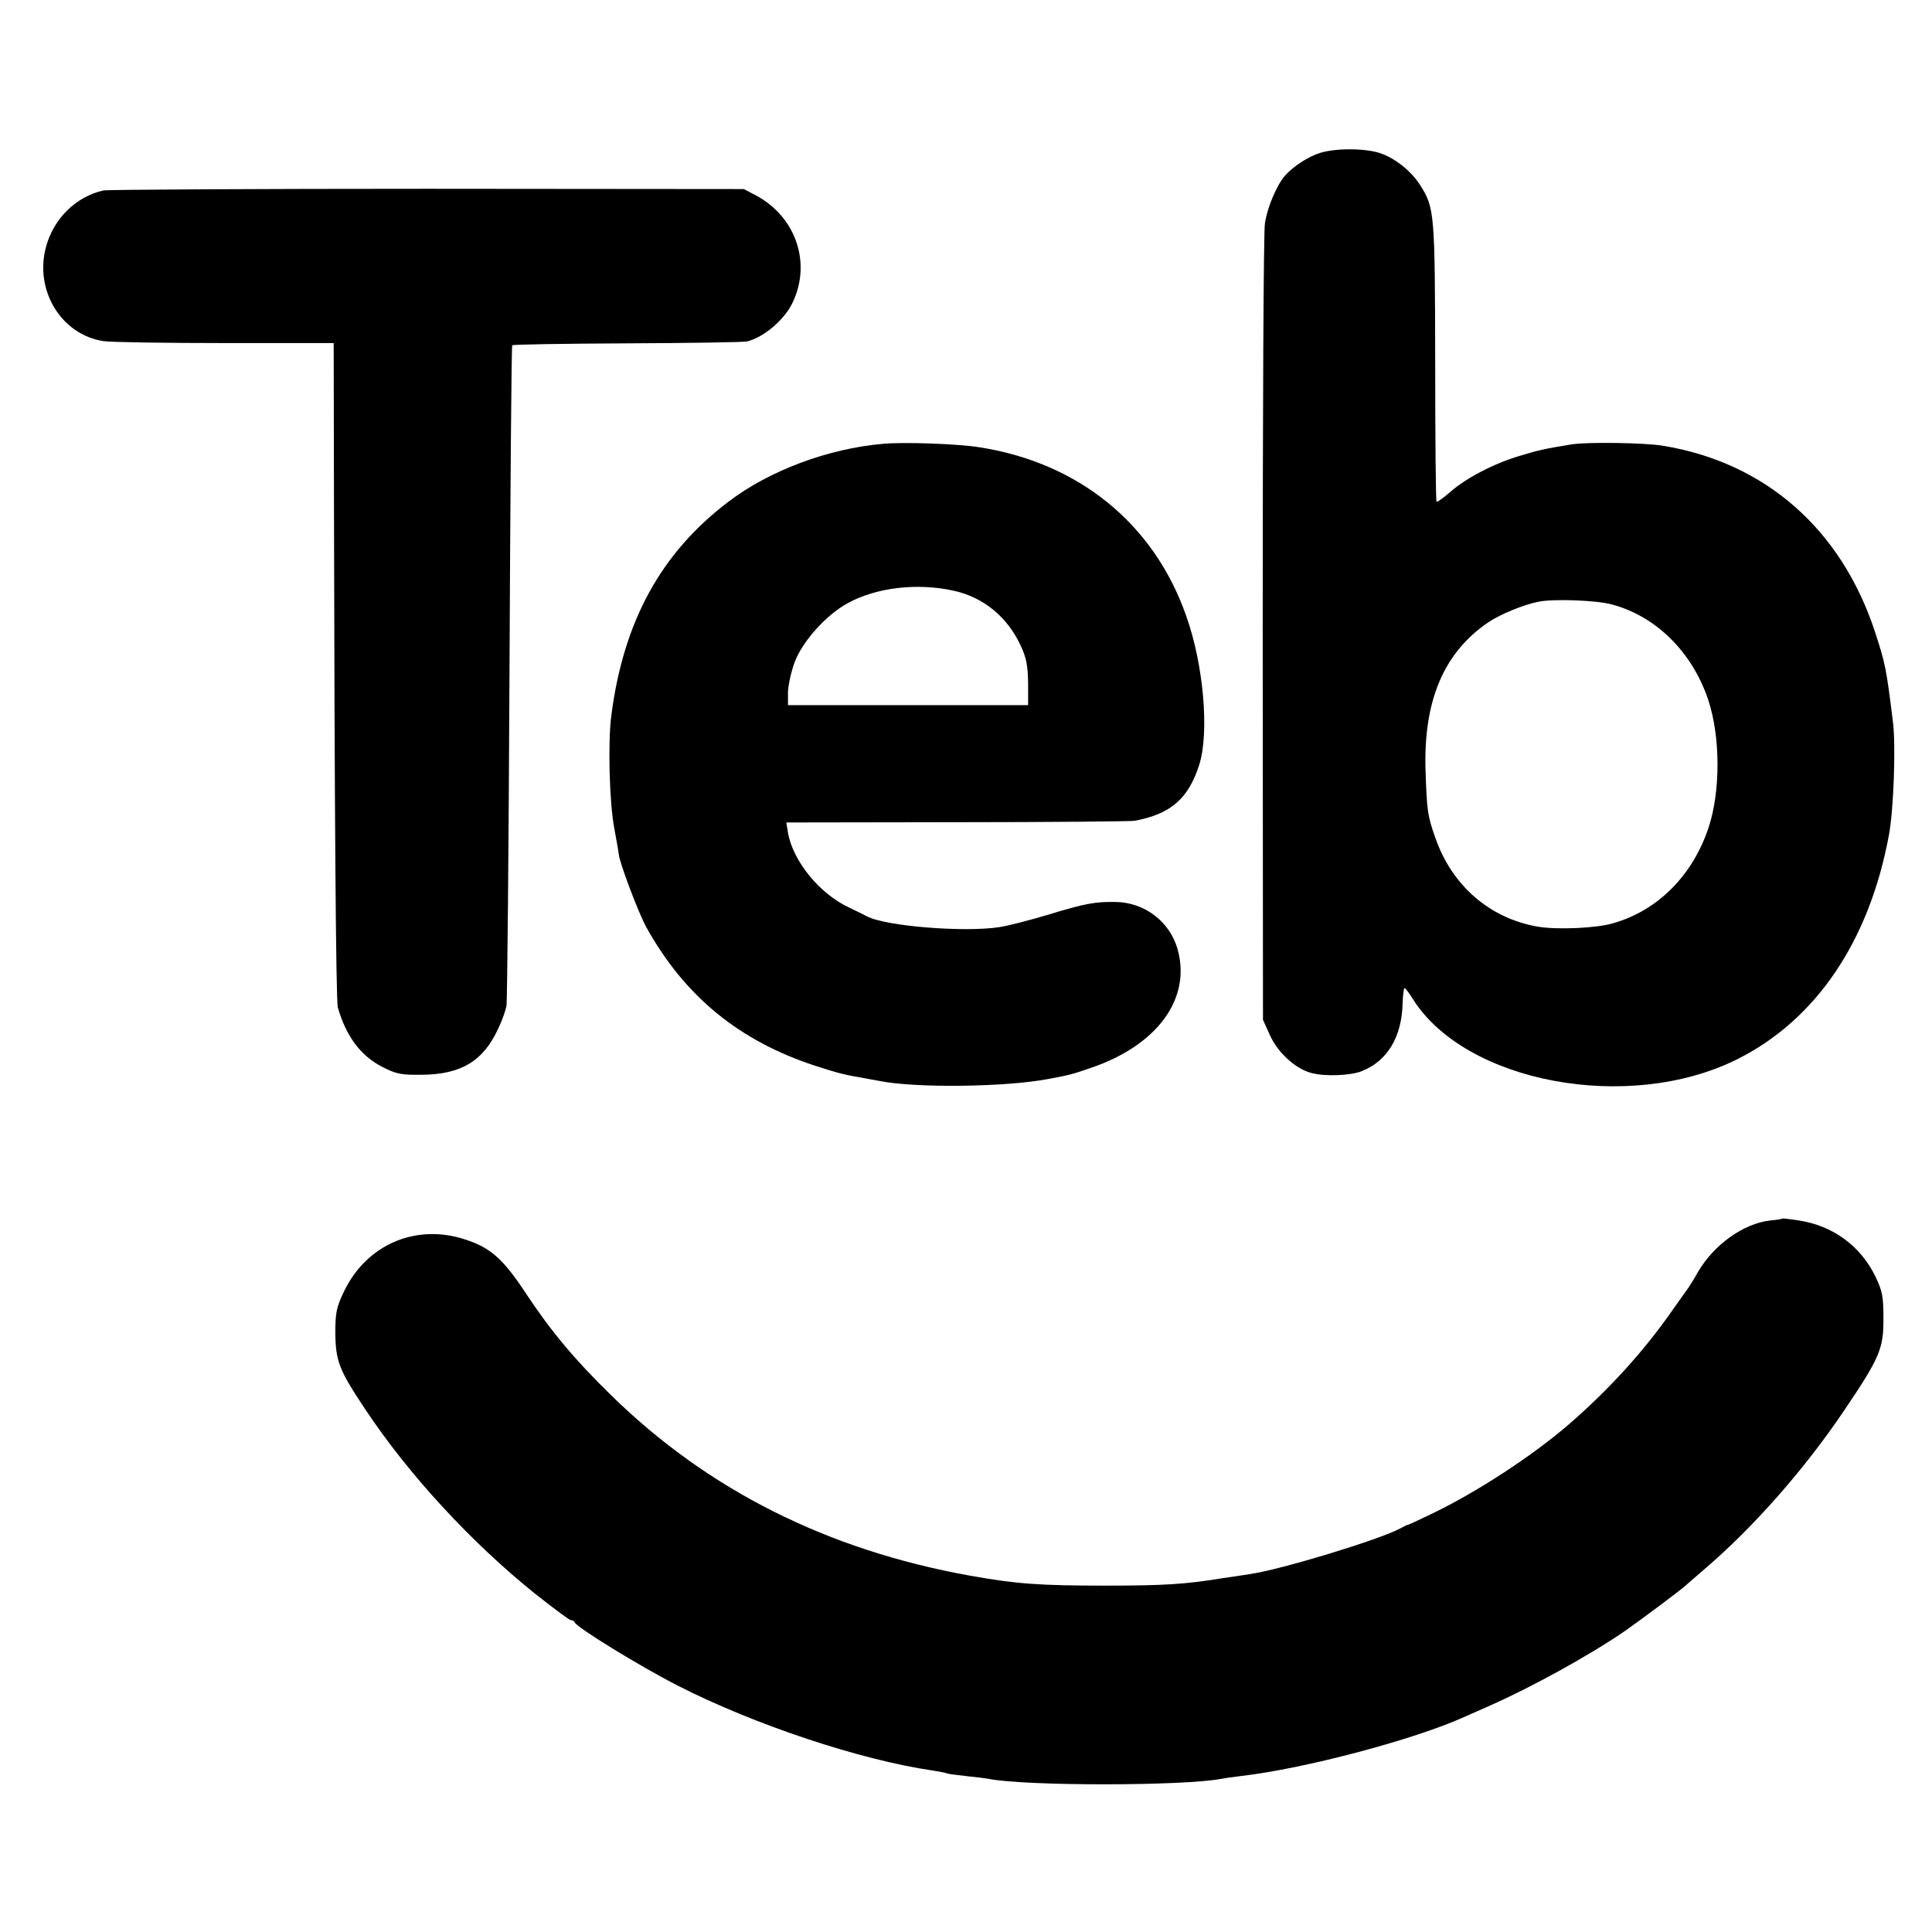 <?xml version="1.0" standalone="no"?>
<!DOCTYPE svg PUBLIC "-//W3C//DTD SVG 20010904//EN"
 "http://www.w3.org/TR/2001/REC-SVG-20010904/DTD/svg10.dtd">
<svg version="1.0" xmlns="http://www.w3.org/2000/svg"
 width="700pt" height="700pt" viewBox="0 0 700 700"
 preserveAspectRatio="xMidYMid meet">
<g transform="translate(0,700) scale(0.1,-0.1)"
fill="#000000" stroke="none">
<path d="M4783 6446 c-44 -14 -96 -48 -126 -81 -30 -33 -66 -117 -74 -175 -5
-30 -8 -692 -8 -1470 l1 -1415 24 -53 c28 -65 95 -126 153 -140 50 -13 141 -9
181 7 93 37 145 124 148 246 1 30 4 55 7 55 3 0 16 -17 29 -38 190 -305 783
-416 1176 -220 286 143 479 428 550 813 17 90 25 319 15 405 -25 202 -28 215
-65 329 -122 373 -397 615 -769 676 -64 11 -275 14 -330 5 -99 -16 -121 -21
-190 -42 -91 -27 -193 -80 -250 -130 -25 -22 -48 -38 -50 -36 -3 2 -5 230 -5
506 -1 540 -2 559 -55 642 -32 50 -89 96 -144 115 -54 18 -160 19 -218 1z
m1057 -1636 c161 -43 291 -173 349 -345 45 -135 45 -334 1 -465 -58 -173 -184
-299 -345 -345 -59 -18 -200 -24 -270 -13 -176 29 -315 149 -375 324 -28 79
-30 98 -35 241 -8 255 66 428 227 538 43 29 127 64 183 75 56 11 211 5 265
-10z"/>
<path d="M375 6310 c-100 -22 -182 -103 -209 -207 -41 -157 57 -316 209 -339
28 -4 226 -7 442 -7 l392 0 1 -561 c2 -1113 7 -1822 14 -1846 30 -105 83 -176
162 -216 51 -26 68 -29 143 -28 142 1 223 50 277 169 13 27 26 64 29 80 3 17
8 561 11 1210 3 648 7 1182 10 1184 3 3 190 6 417 7 227 1 422 4 434 7 60 15
131 75 162 135 73 145 17 315 -130 394 l-44 23 -1145 1 c-630 0 -1158 -3
-1175 -6z"/>
<path d="M3200 5392 c-199 -17 -413 -97 -561 -210 -245 -186 -380 -434 -424
-774 -13 -99 -7 -319 11 -411 11 -59 15 -83 16 -92 1 -27 73 -217 100 -265
139 -250 336 -411 610 -501 87 -28 107 -33 177 -45 18 -3 43 -8 55 -10 129
-27 463 -23 616 7 75 14 83 16 150 39 244 82 368 253 316 433 -29 99 -120 168
-225 169 -74 1 -109 -5 -246 -47 -64 -19 -141 -39 -173 -44 -126 -20 -414 3
-481 39 -9 5 -38 19 -65 32 -107 50 -203 168 -221 271 l-6 37 618 1 c340 0
629 3 643 5 131 24 196 80 235 203 37 117 16 362 -47 539 -117 335 -391 557
-753 612 -76 12 -273 19 -345 12z m254 -532 c108 -23 196 -95 244 -199 21 -45
26 -72 27 -136 l0 -80 -435 0 -435 0 0 45 c0 25 11 73 23 108 28 77 115 174
194 217 103 56 249 74 382 45z"/>
<path d="M6458 2585 c-2 -2 -21 -5 -44 -7 -97 -11 -203 -87 -261 -185 -15 -27
-31 -52 -35 -58 -4 -5 -33 -46 -64 -90 -101 -144 -226 -281 -369 -405 -134
-116 -337 -248 -500 -326 -44 -21 -82 -39 -85 -39 -3 0 -14 -6 -25 -12 -75
-41 -434 -150 -545 -166 -19 -3 -64 -10 -100 -15 -134 -22 -211 -27 -425 -27
-239 0 -322 6 -490 36 -518 93 -951 311 -1301 654 -132 129 -217 231 -306 365
-84 128 -129 168 -219 198 -180 61 -361 -16 -443 -188 -27 -57 -31 -75 -31
-150 1 -102 14 -135 109 -277 156 -235 383 -481 613 -666 67 -53 126 -97 131
-97 6 0 12 -3 14 -8 8 -19 238 -160 373 -229 278 -142 663 -270 925 -308 24
-4 47 -8 50 -10 3 -2 34 -6 70 -10 36 -4 72 -8 81 -10 137 -27 711 -26 844 0
11 2 43 7 70 10 229 26 629 132 810 214 11 5 54 24 95 42 149 66 355 179 485
268 52 36 201 147 222 166 6 5 37 33 69 60 178 152 364 364 506 575 129 191
143 224 142 335 0 79 -4 97 -29 150 -54 111 -154 184 -277 203 -32 5 -59 8
-60 7z"/>
</g>
</svg>
